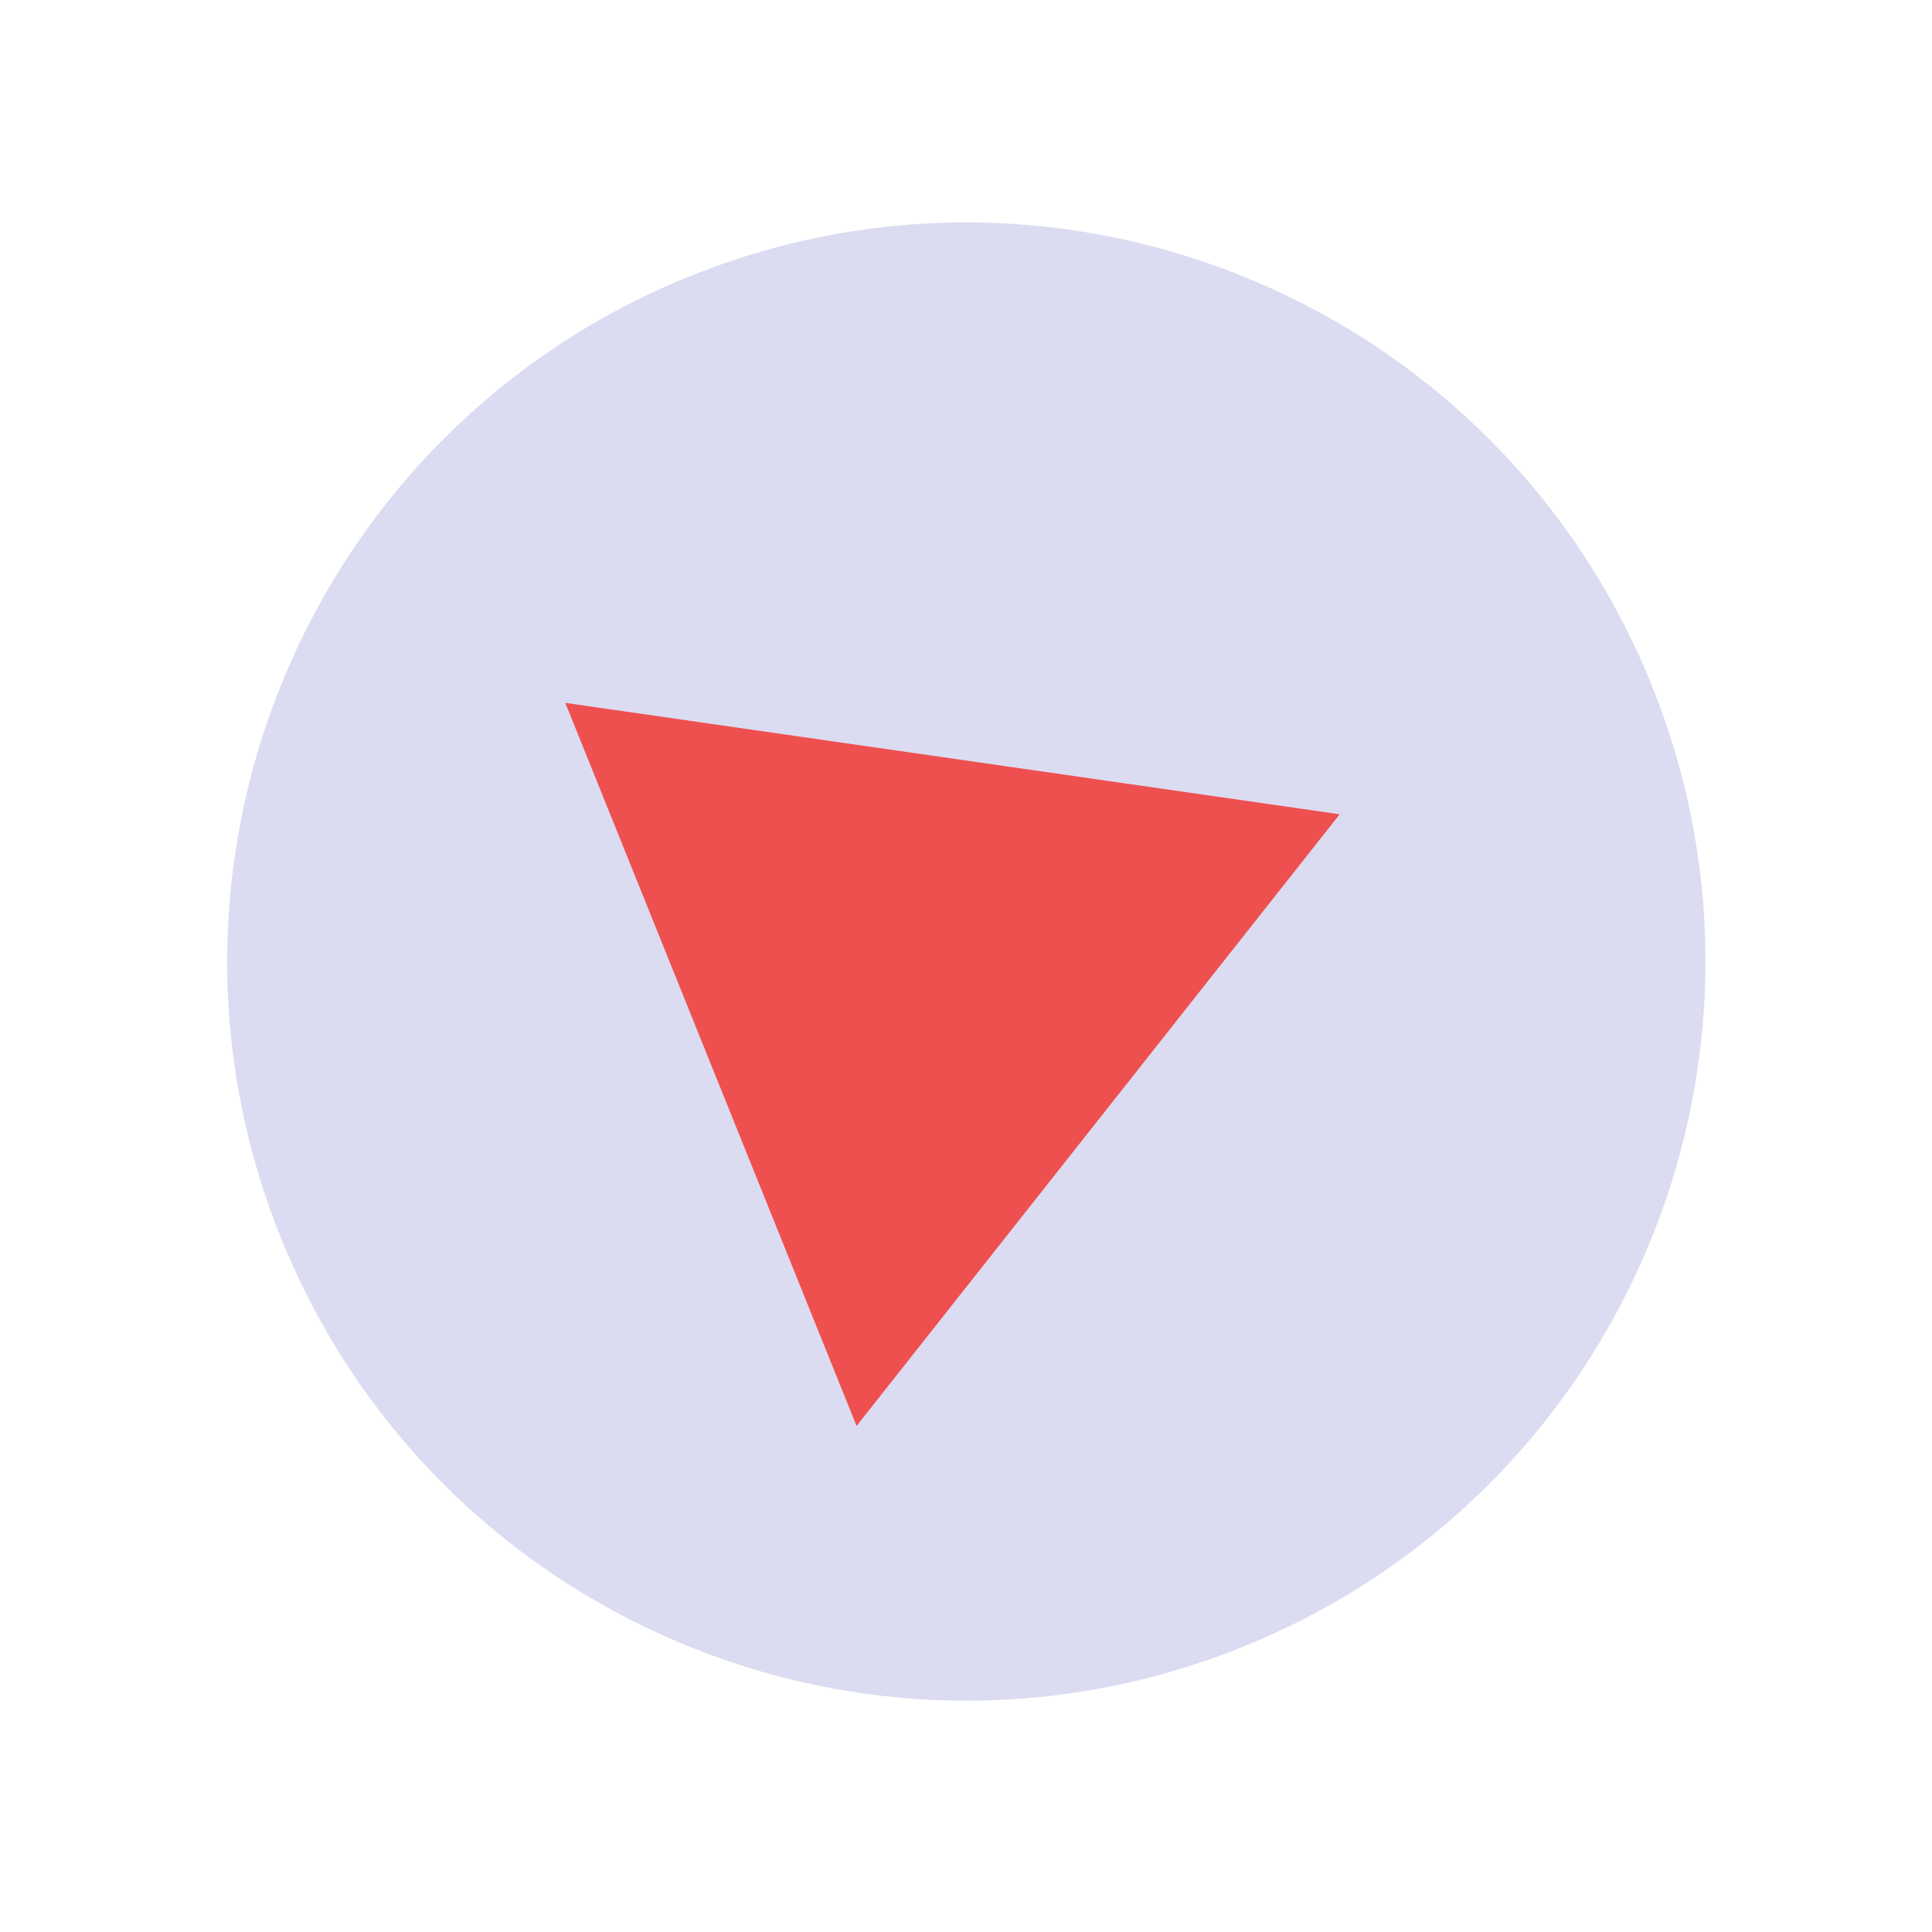 <?xml version="1.0" encoding="UTF-8"?> <svg xmlns="http://www.w3.org/2000/svg" width="83" height="83" viewBox="0 0 83 83" fill="none"> <path d="M53.375 70.756C69.638 64.205 77.512 45.711 70.961 29.447C64.409 13.184 45.915 5.311 29.651 11.862C13.388 18.413 5.515 36.908 12.066 53.171C18.617 69.434 37.112 77.308 53.375 70.756Z" fill="#DBDCF1"></path> <path d="M24.286 30.196L36.799 61.26L57.554 34.982L24.286 30.196Z" fill="#EE504F"></path> </svg> 